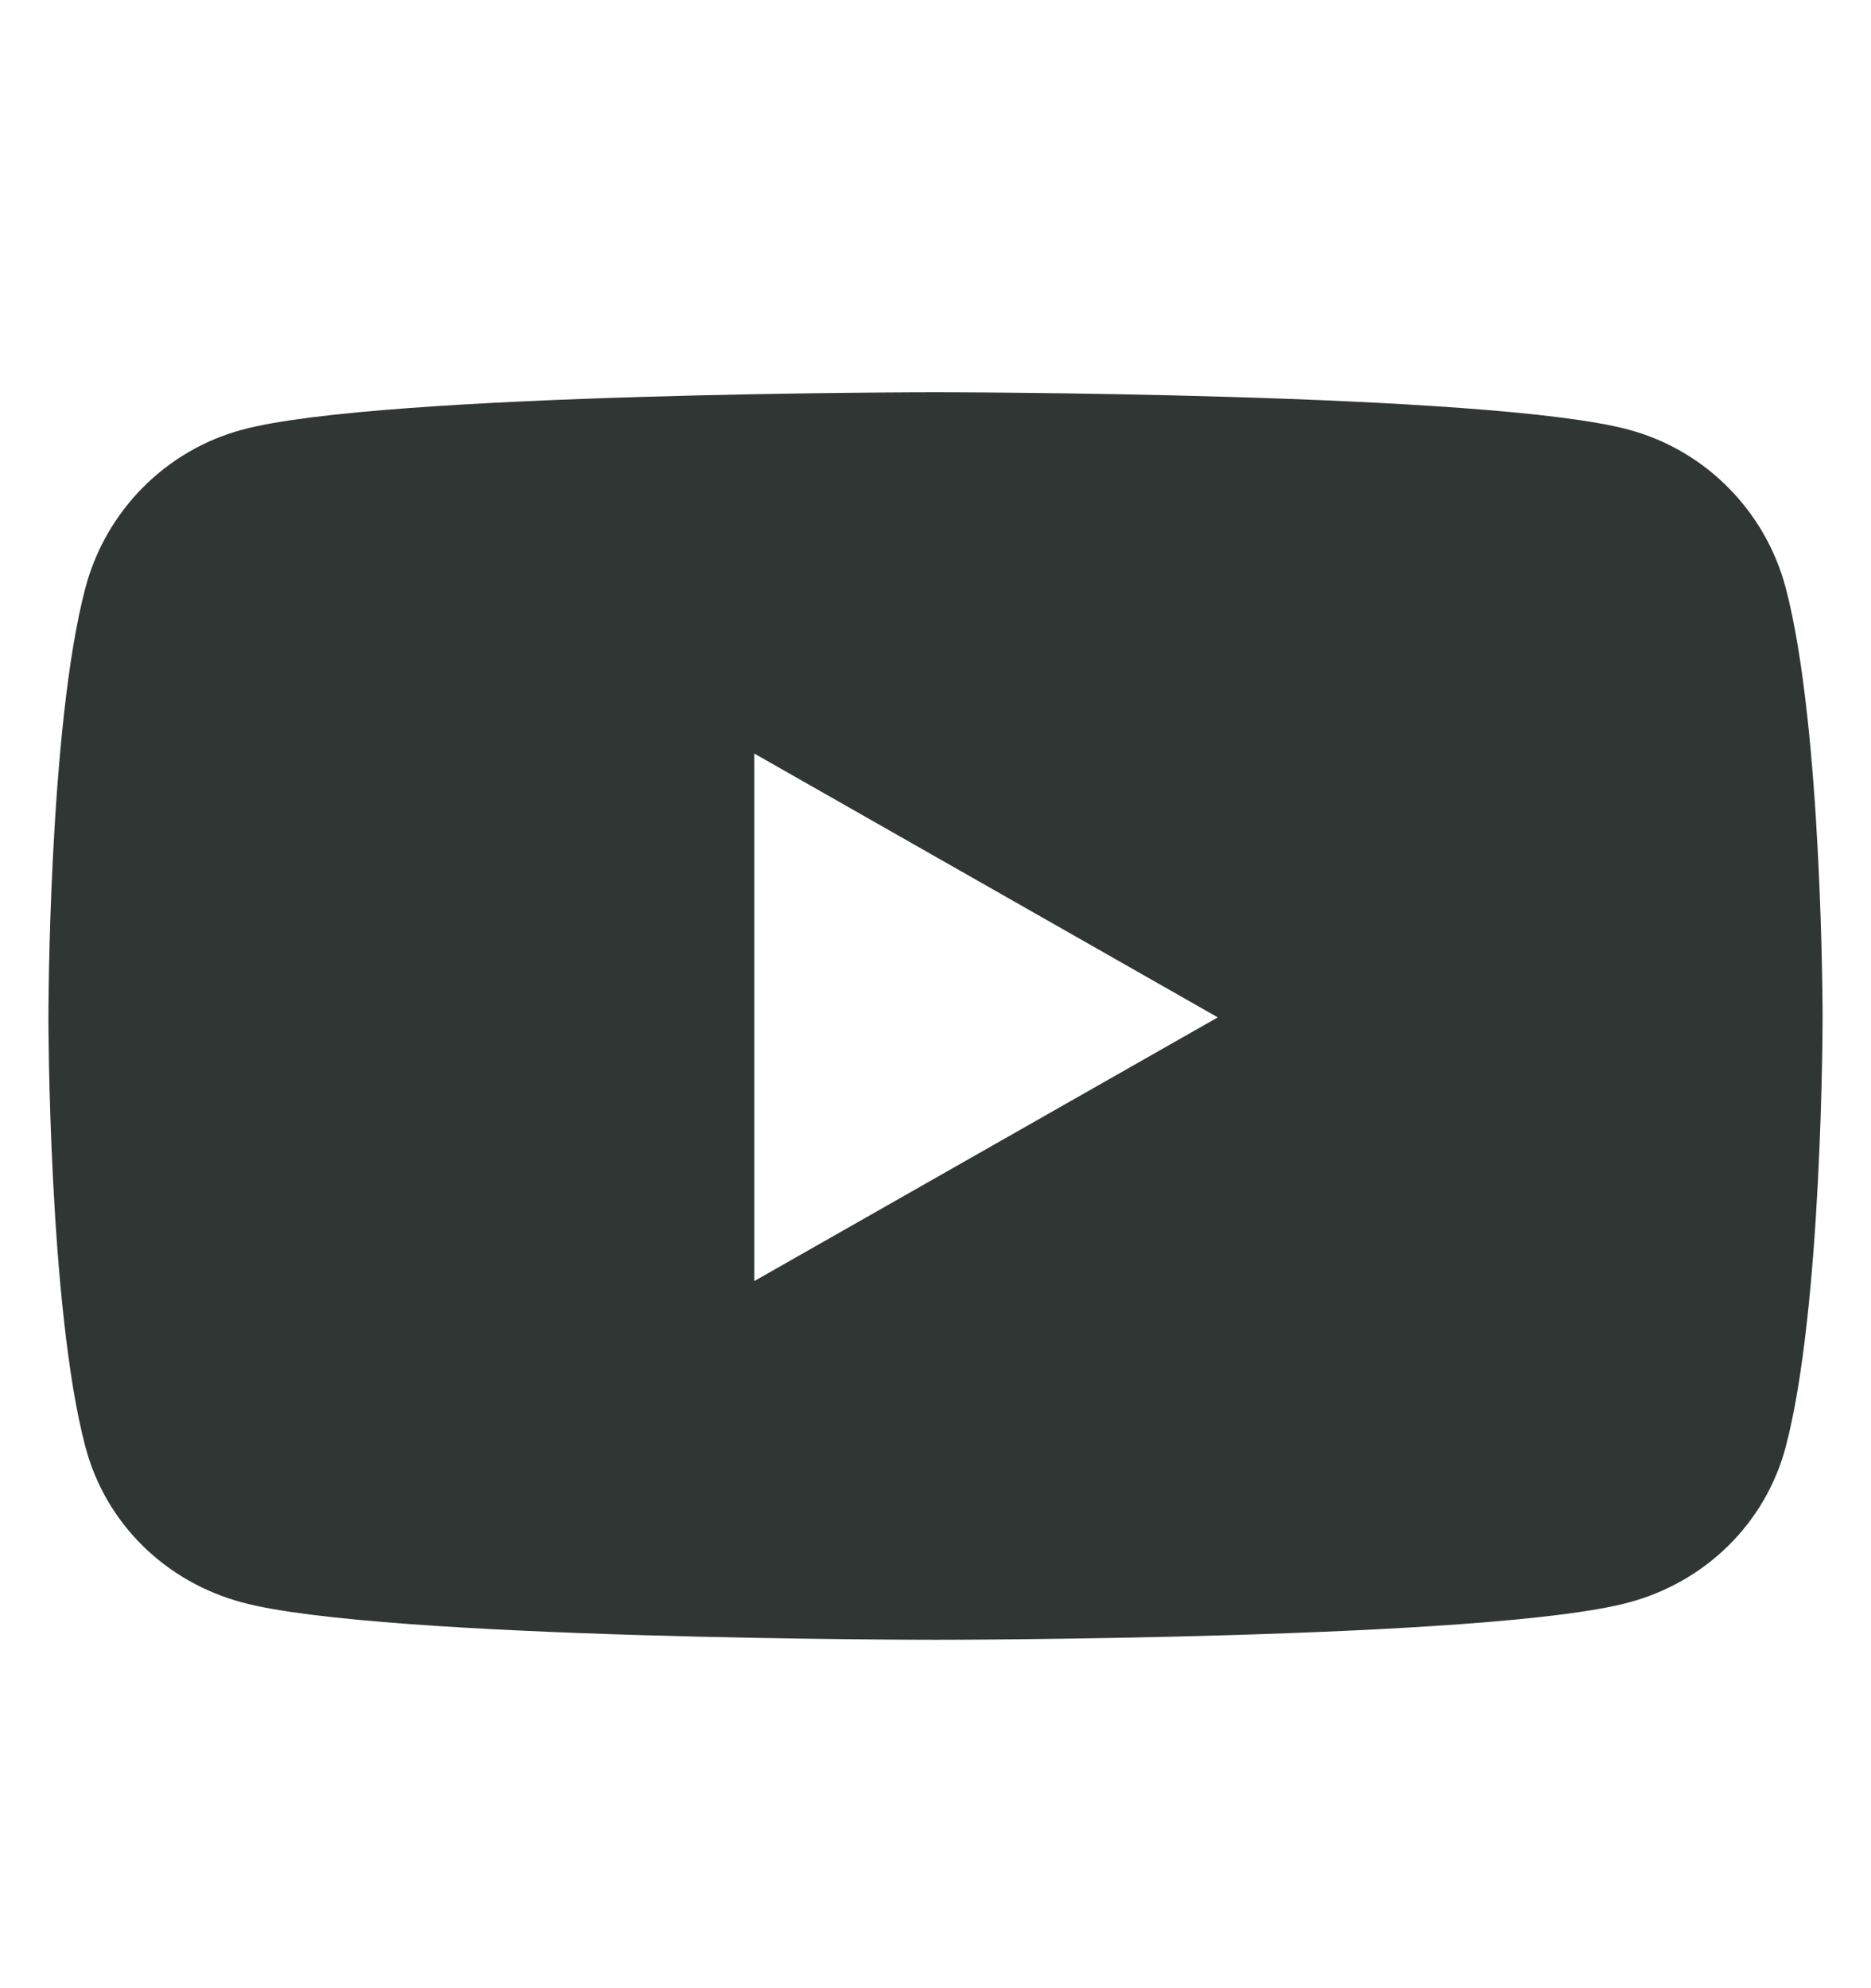 <svg width="16" height="17" viewBox="0 0 16 17" fill="none" xmlns="http://www.w3.org/2000/svg">
<path d="M15.27 5.024C15.095 4.366 14.581 3.849 13.928 3.674C12.745 3.354 8 3.354 8 3.354C8 3.354 3.256 3.354 2.072 3.674C1.419 3.849 0.906 4.366 0.731 5.024C0.414 6.216 0.414 8.699 0.414 8.699C0.414 8.699 0.414 11.182 0.731 12.374C0.906 13.032 1.419 13.527 2.072 13.702C3.256 14.021 8 14.021 8 14.021C8 14.021 12.745 14.021 13.928 13.702C14.581 13.527 15.095 13.03 15.27 12.374C15.586 11.182 15.586 8.699 15.586 8.699C15.586 8.699 15.586 6.216 15.27 5.024ZM6.45 10.954V6.443L10.414 8.699L6.45 10.954Z" fill="#303634"/>
</svg>
